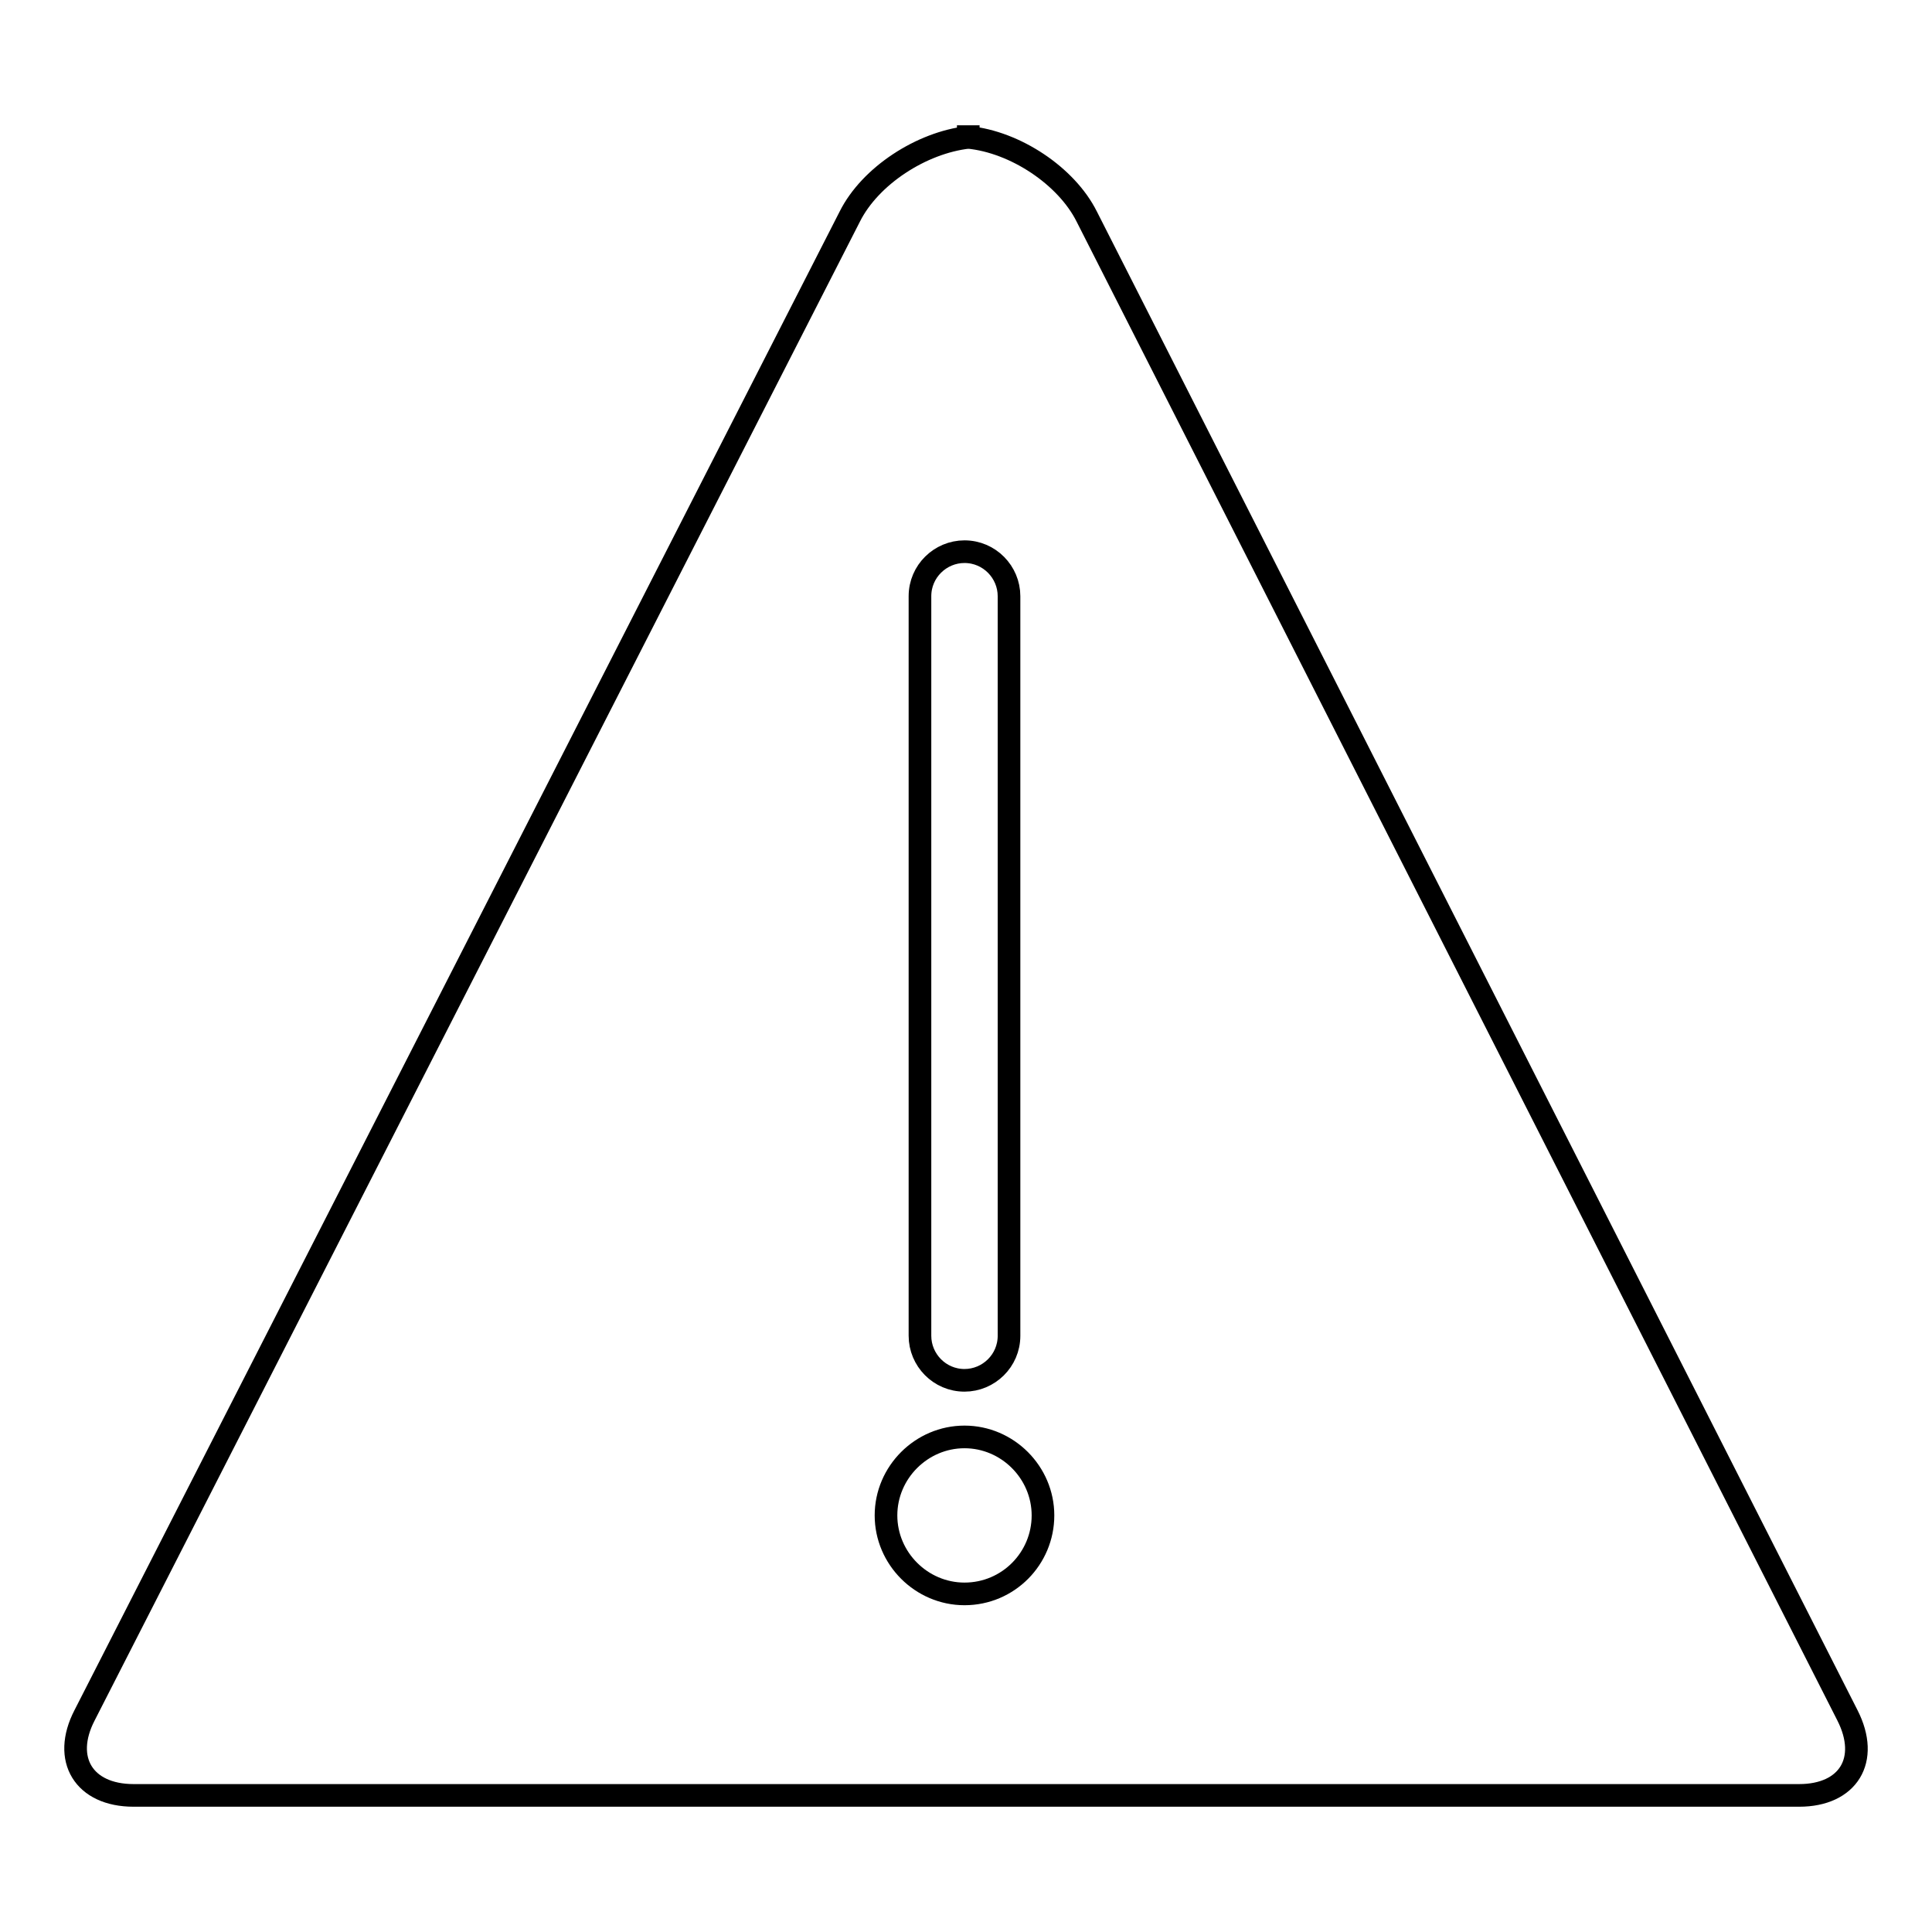 <?xml version="1.0" encoding="utf-8"?>
<!-- Svg Vector Icons : http://www.onlinewebfonts.com/icon -->
<!DOCTYPE svg PUBLIC "-//W3C//DTD SVG 1.1//EN" "http://www.w3.org/Graphics/SVG/1.1/DTD/svg11.dtd">
<svg version="1.1" xmlns="http://www.w3.org/2000/svg" xmlns:xlink="http://www.w3.org/1999/xlink" x="0px" y="0px" viewBox="0 0 256 256" enable-background="new 0 0 256 256" xml:space="preserve">
<g> <path stroke-width="3" fill-opacity="0" stroke="#000000"  d="M126.8,18.1c0.5,0,1,0,1.5,0.1c0.5-0.1,1-0.1,1.5-0.1H126.8z M244.8,227.3L144,28.7 c-2.7-5.4-9.5-9.9-15.7-10.5c-6.2,0.7-13,5.1-15.7,10.5L11.2,227.3c-3,5.8-0.1,10.6,6.5,10.6h220.7 C244.9,237.9,247.8,233.2,244.8,227.3z M121.9,79c0-3.3,2.7-5.9,5.9-5.9c3.3,0,5.9,2.7,5.9,5.9v98c0,3.3-2.7,5.9-5.9,5.9 c-3.3,0-5.9-2.7-5.9-5.9V79L121.9,79z M127.8,211.2c-5.7,0-10.4-4.7-10.4-10.4s4.7-10.4,10.4-10.4c5.7,0,10.4,4.7,10.4,10.4 C138.2,206.5,133.6,211.2,127.8,211.2z"/></g>
</svg>